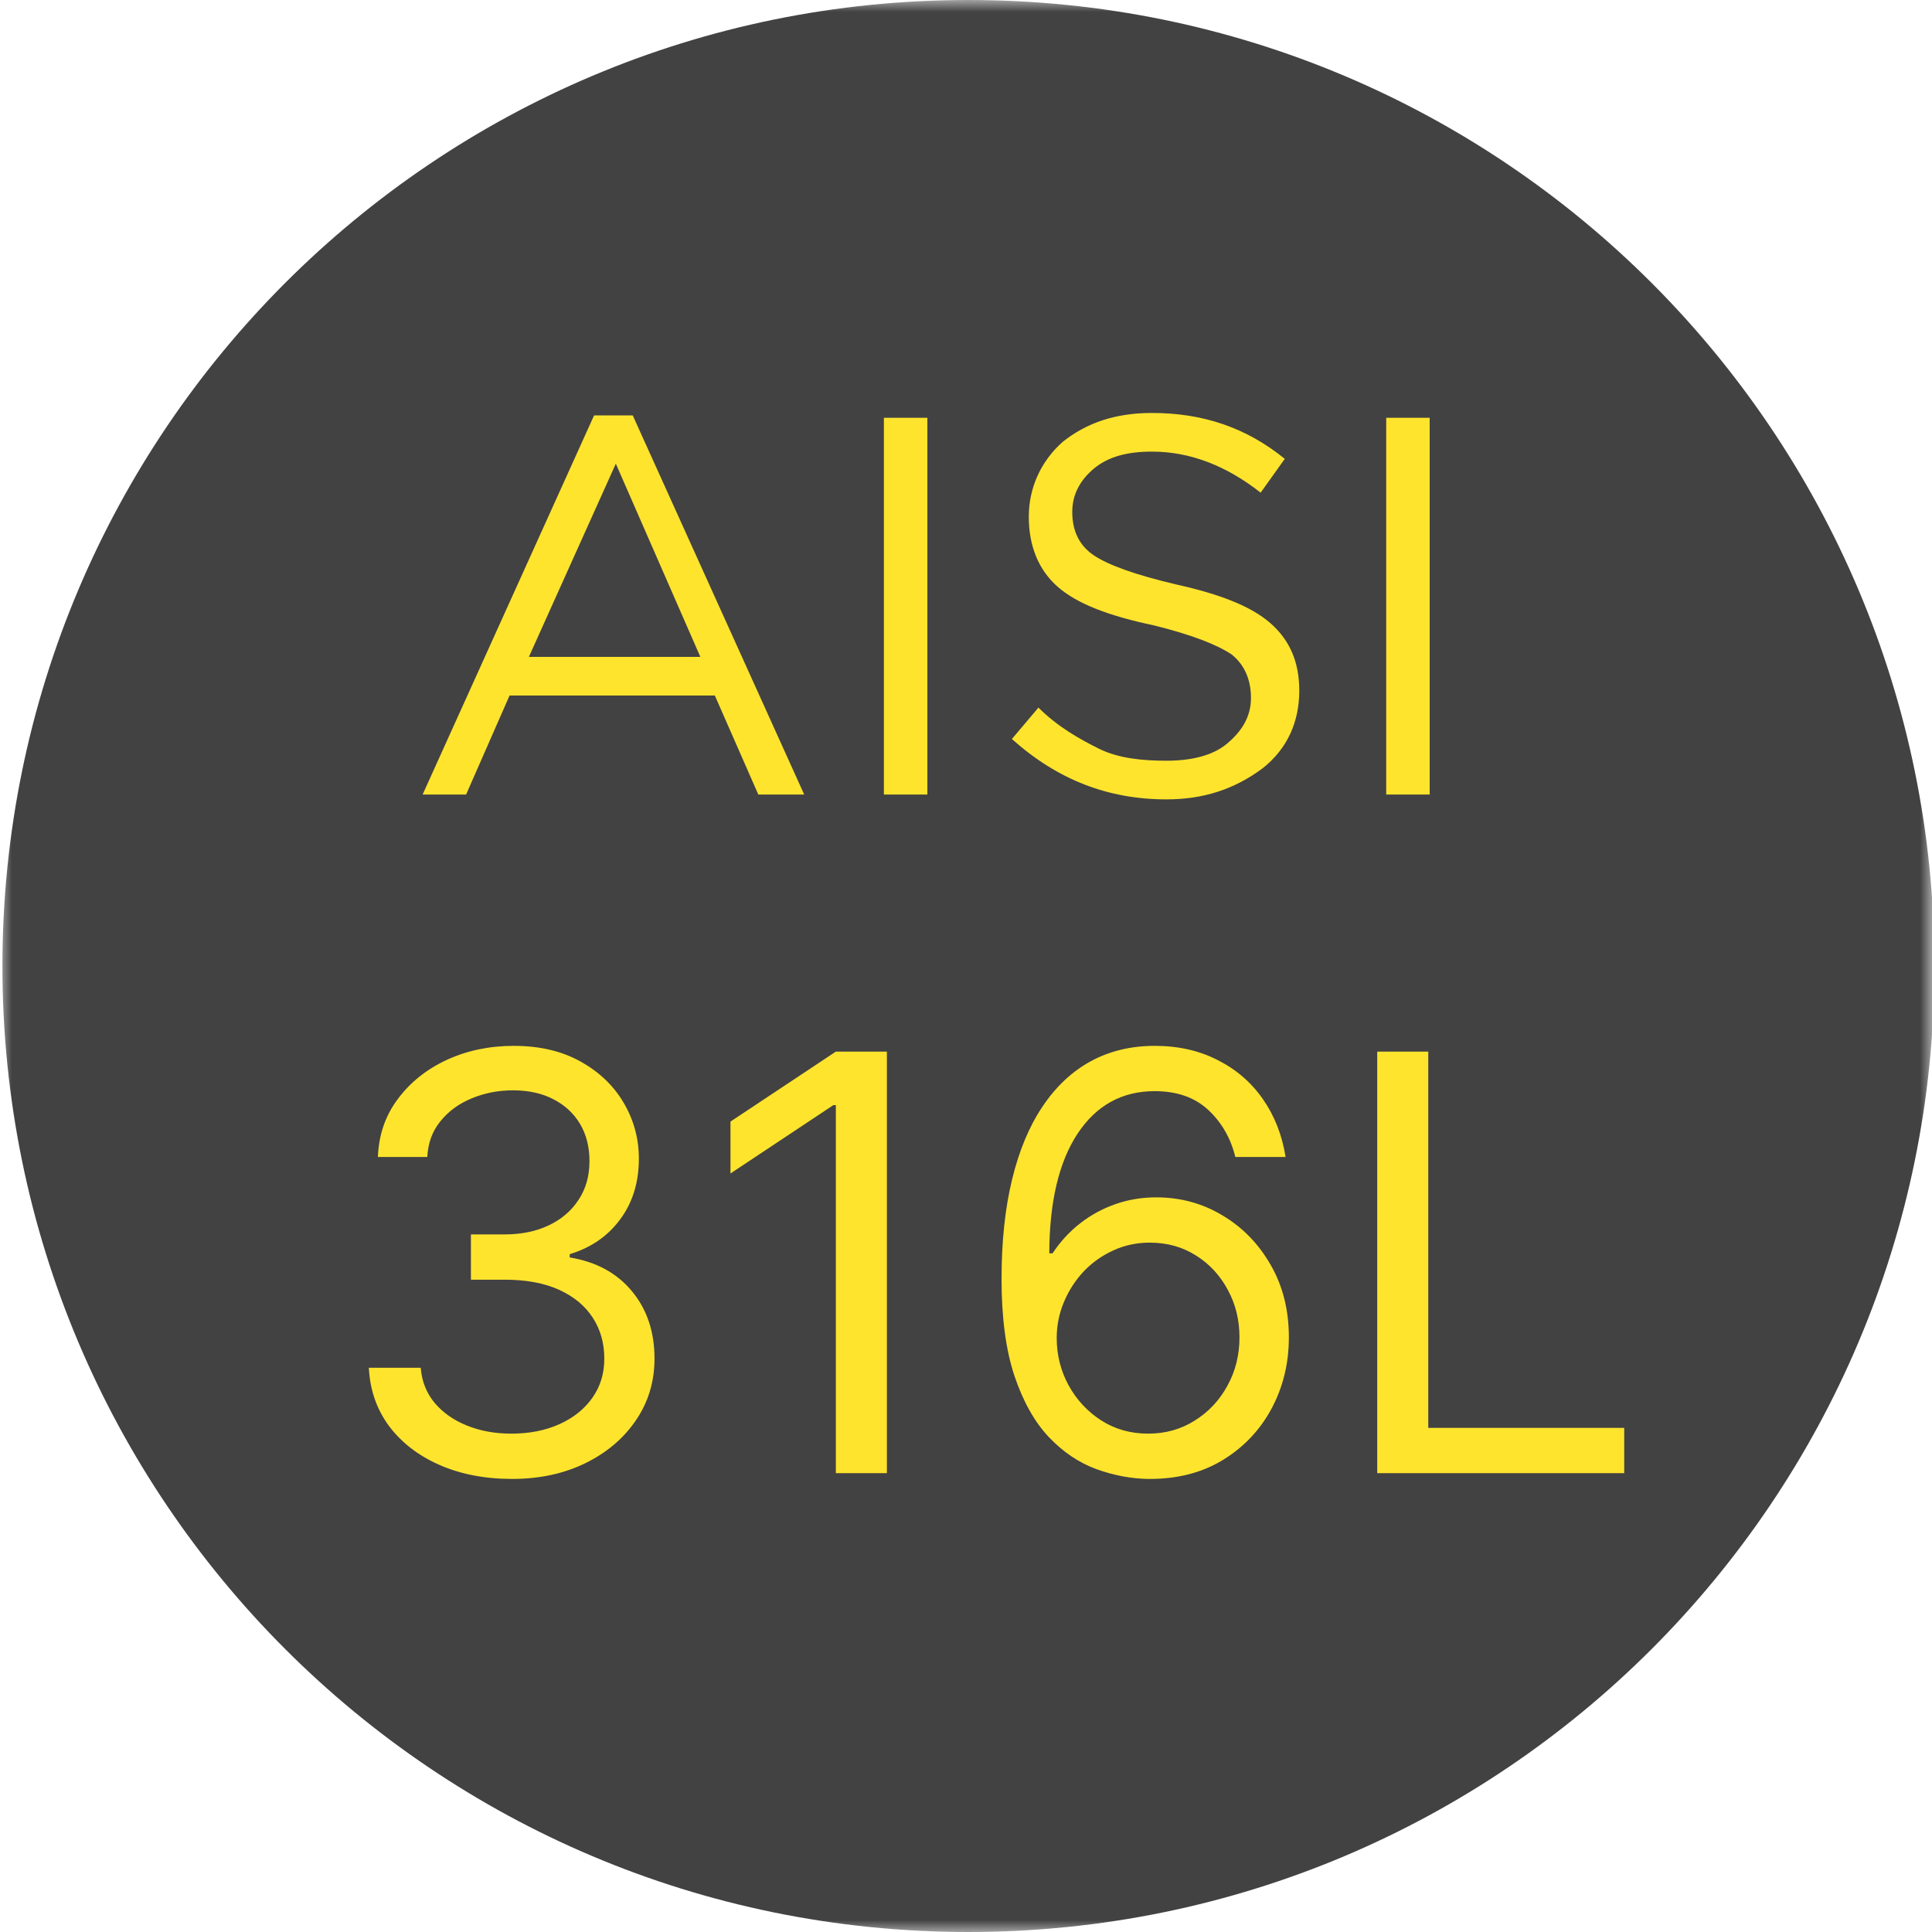 <svg width="80" height="80" viewBox="0 0 80 80" fill="none" xmlns="http://www.w3.org/2000/svg">
<g clip-path="url(#clip0_1_856)">
<g clip-path="url(#clip1_1_856)">
<g clip-path="url(#clip2_1_856)">
<mask id="mask0_1_856" style="mask-type:luminance" maskUnits="userSpaceOnUse" x="0" y="0" width="80" height="80">
<path d="M80 0H0V80H80V0Z" fill="white"/>
</mask>
<g mask="url(#mask0_1_856)">
<path d="M80.1 40C80.1 62.1 62.2 80 40.1 80C18 80 0.1 62.1 0.1 40C0.1 17.9 18 0 40.1 0C62.2 0 80.1 17.9 80.1 40Z" fill="#424242"/>
<path d="M17.5 32.9L24.6 17.2H26.2L33.3 32.9H31.4L29.6 28.8H21.1L19.3 32.9H17.5ZM21.9 27.2H29L25.5 19.2L21.9 27.2Z" fill="#FFE42E"/>
<path d="M36.6 32.9V17.3H38.4V32.9H36.6Z" fill="#FFE42E"/>
<path d="M48.3 33.1C45.9 33.1 43.8 32.3 41.9 30.6L43 29.3C43.8 30.1 44.7 30.6 45.5 31C46.3 31.4 47.3 31.5 48.3 31.5C49.3 31.5 50.2 31.3 50.8 30.8C51.4 30.3 51.8 29.7 51.8 28.9C51.8 28.1 51.5 27.5 51 27.1C50.4 26.7 49.4 26.3 47.8 25.9C45.9 25.5 44.6 25 43.8 24.3C43 23.6 42.6 22.6 42.6 21.4C42.6 20.2 43.1 19.1 44 18.3C45 17.5 46.2 17.1 47.7 17.1C49.8 17.1 51.6 17.7 53.2 19L52.2 20.4C50.8 19.3 49.3 18.7 47.7 18.7C46.7 18.7 45.9 18.9 45.3 19.4C44.7 19.9 44.4 20.5 44.4 21.2C44.4 22 44.7 22.6 45.3 23C45.9 23.4 47 23.8 48.7 24.2C50.5 24.6 51.8 25.1 52.6 25.8C53.4 26.5 53.8 27.4 53.8 28.6C53.8 29.9 53.3 31 52.3 31.8C51.1 32.7 49.8 33.1 48.3 33.1Z" fill="#FFE42E"/>
<path d="M57.4 32.9V17.3H59.2V32.9H57.4Z" fill="#FFE42E"/>
</g>
<path d="M21.204 61.239C20.079 61.239 19.077 61.045 18.196 60.659C17.321 60.273 16.625 59.736 16.108 59.048C15.597 58.355 15.318 57.551 15.273 56.636H17.421C17.466 57.199 17.659 57.685 18 58.094C18.341 58.497 18.787 58.81 19.338 59.031C19.889 59.253 20.5 59.364 21.171 59.364C21.921 59.364 22.585 59.233 23.165 58.972C23.744 58.71 24.199 58.347 24.528 57.881C24.858 57.415 25.023 56.875 25.023 56.261C25.023 55.619 24.864 55.054 24.546 54.565C24.227 54.071 23.761 53.685 23.148 53.406C22.534 53.128 21.784 52.989 20.898 52.989H19.5V51.114H20.898C21.591 51.114 22.199 50.989 22.722 50.739C23.25 50.489 23.662 50.136 23.957 49.682C24.259 49.227 24.409 48.693 24.409 48.08C24.409 47.489 24.278 46.974 24.017 46.537C23.756 46.099 23.386 45.758 22.909 45.514C22.438 45.27 21.881 45.148 21.239 45.148C20.636 45.148 20.068 45.258 19.534 45.48C19.006 45.696 18.574 46.011 18.239 46.426C17.903 46.835 17.722 47.33 17.693 47.909H15.648C15.682 46.994 15.957 46.193 16.474 45.506C16.991 44.812 17.668 44.273 18.503 43.886C19.344 43.5 20.267 43.307 21.273 43.307C22.352 43.307 23.278 43.526 24.051 43.963C24.824 44.395 25.418 44.966 25.832 45.676C26.247 46.386 26.454 47.153 26.454 47.977C26.454 48.96 26.196 49.798 25.679 50.492C25.168 51.185 24.472 51.665 23.591 51.932V52.068C24.693 52.25 25.554 52.719 26.173 53.474C26.793 54.224 27.102 55.153 27.102 56.261C27.102 57.21 26.844 58.062 26.327 58.818C25.815 59.568 25.116 60.159 24.23 60.591C23.344 61.023 22.335 61.239 21.204 61.239ZM36.724 43.545V61H34.611V45.761H34.508L30.247 48.591V46.443L34.611 43.545H36.724ZM47.54 61.239C46.824 61.227 46.108 61.091 45.392 60.83C44.676 60.568 44.023 60.128 43.432 59.508C42.841 58.883 42.367 58.04 42.008 56.977C41.651 55.909 41.472 54.568 41.472 52.955C41.472 51.409 41.617 50.04 41.906 48.847C42.196 47.648 42.617 46.639 43.168 45.821C43.719 44.997 44.383 44.372 45.162 43.946C45.946 43.52 46.83 43.307 47.812 43.307C48.79 43.307 49.659 43.503 50.42 43.895C51.188 44.281 51.812 44.821 52.295 45.514C52.778 46.207 53.091 47.006 53.233 47.909H51.153C50.96 47.125 50.585 46.474 50.028 45.957C49.472 45.44 48.733 45.182 47.812 45.182C46.46 45.182 45.395 45.77 44.617 46.946C43.844 48.122 43.455 49.773 43.449 51.898H43.585C43.903 51.415 44.281 51.003 44.719 50.662C45.162 50.315 45.651 50.048 46.185 49.861C46.719 49.673 47.284 49.58 47.881 49.58C48.881 49.58 49.795 49.83 50.625 50.33C51.455 50.824 52.119 51.508 52.619 52.383C53.119 53.253 53.369 54.25 53.369 55.375C53.369 56.455 53.128 57.443 52.645 58.341C52.162 59.233 51.483 59.943 50.608 60.472C49.739 60.994 48.716 61.25 47.54 61.239ZM47.54 59.364C48.256 59.364 48.898 59.185 49.466 58.827C50.04 58.469 50.492 57.989 50.821 57.386C51.156 56.784 51.324 56.114 51.324 55.375C51.324 54.653 51.162 53.997 50.838 53.406C50.52 52.81 50.08 52.335 49.517 51.983C48.96 51.631 48.324 51.455 47.608 51.455C47.068 51.455 46.565 51.562 46.099 51.778C45.633 51.989 45.224 52.278 44.872 52.648C44.526 53.017 44.253 53.44 44.054 53.918C43.855 54.389 43.756 54.886 43.756 55.409C43.756 56.102 43.918 56.75 44.242 57.352C44.571 57.955 45.02 58.44 45.588 58.81C46.162 59.179 46.812 59.364 47.54 59.364ZM57.028 61V43.545H59.141V59.125H67.255V61H57.028Z" fill="#FFE42E"/>
</g>
</g>
</g>
<defs>
<clipPath id="clip0_1_856">
<rect width="80" height="80" fill="white"/>
</clipPath>
<clipPath id="clip1_1_856">
<rect width="80" height="80" fill="white"/>
</clipPath>
<clipPath id="clip2_1_856">
<rect width="80" height="80" fill="white"/>
</clipPath>
</defs>
</svg>
